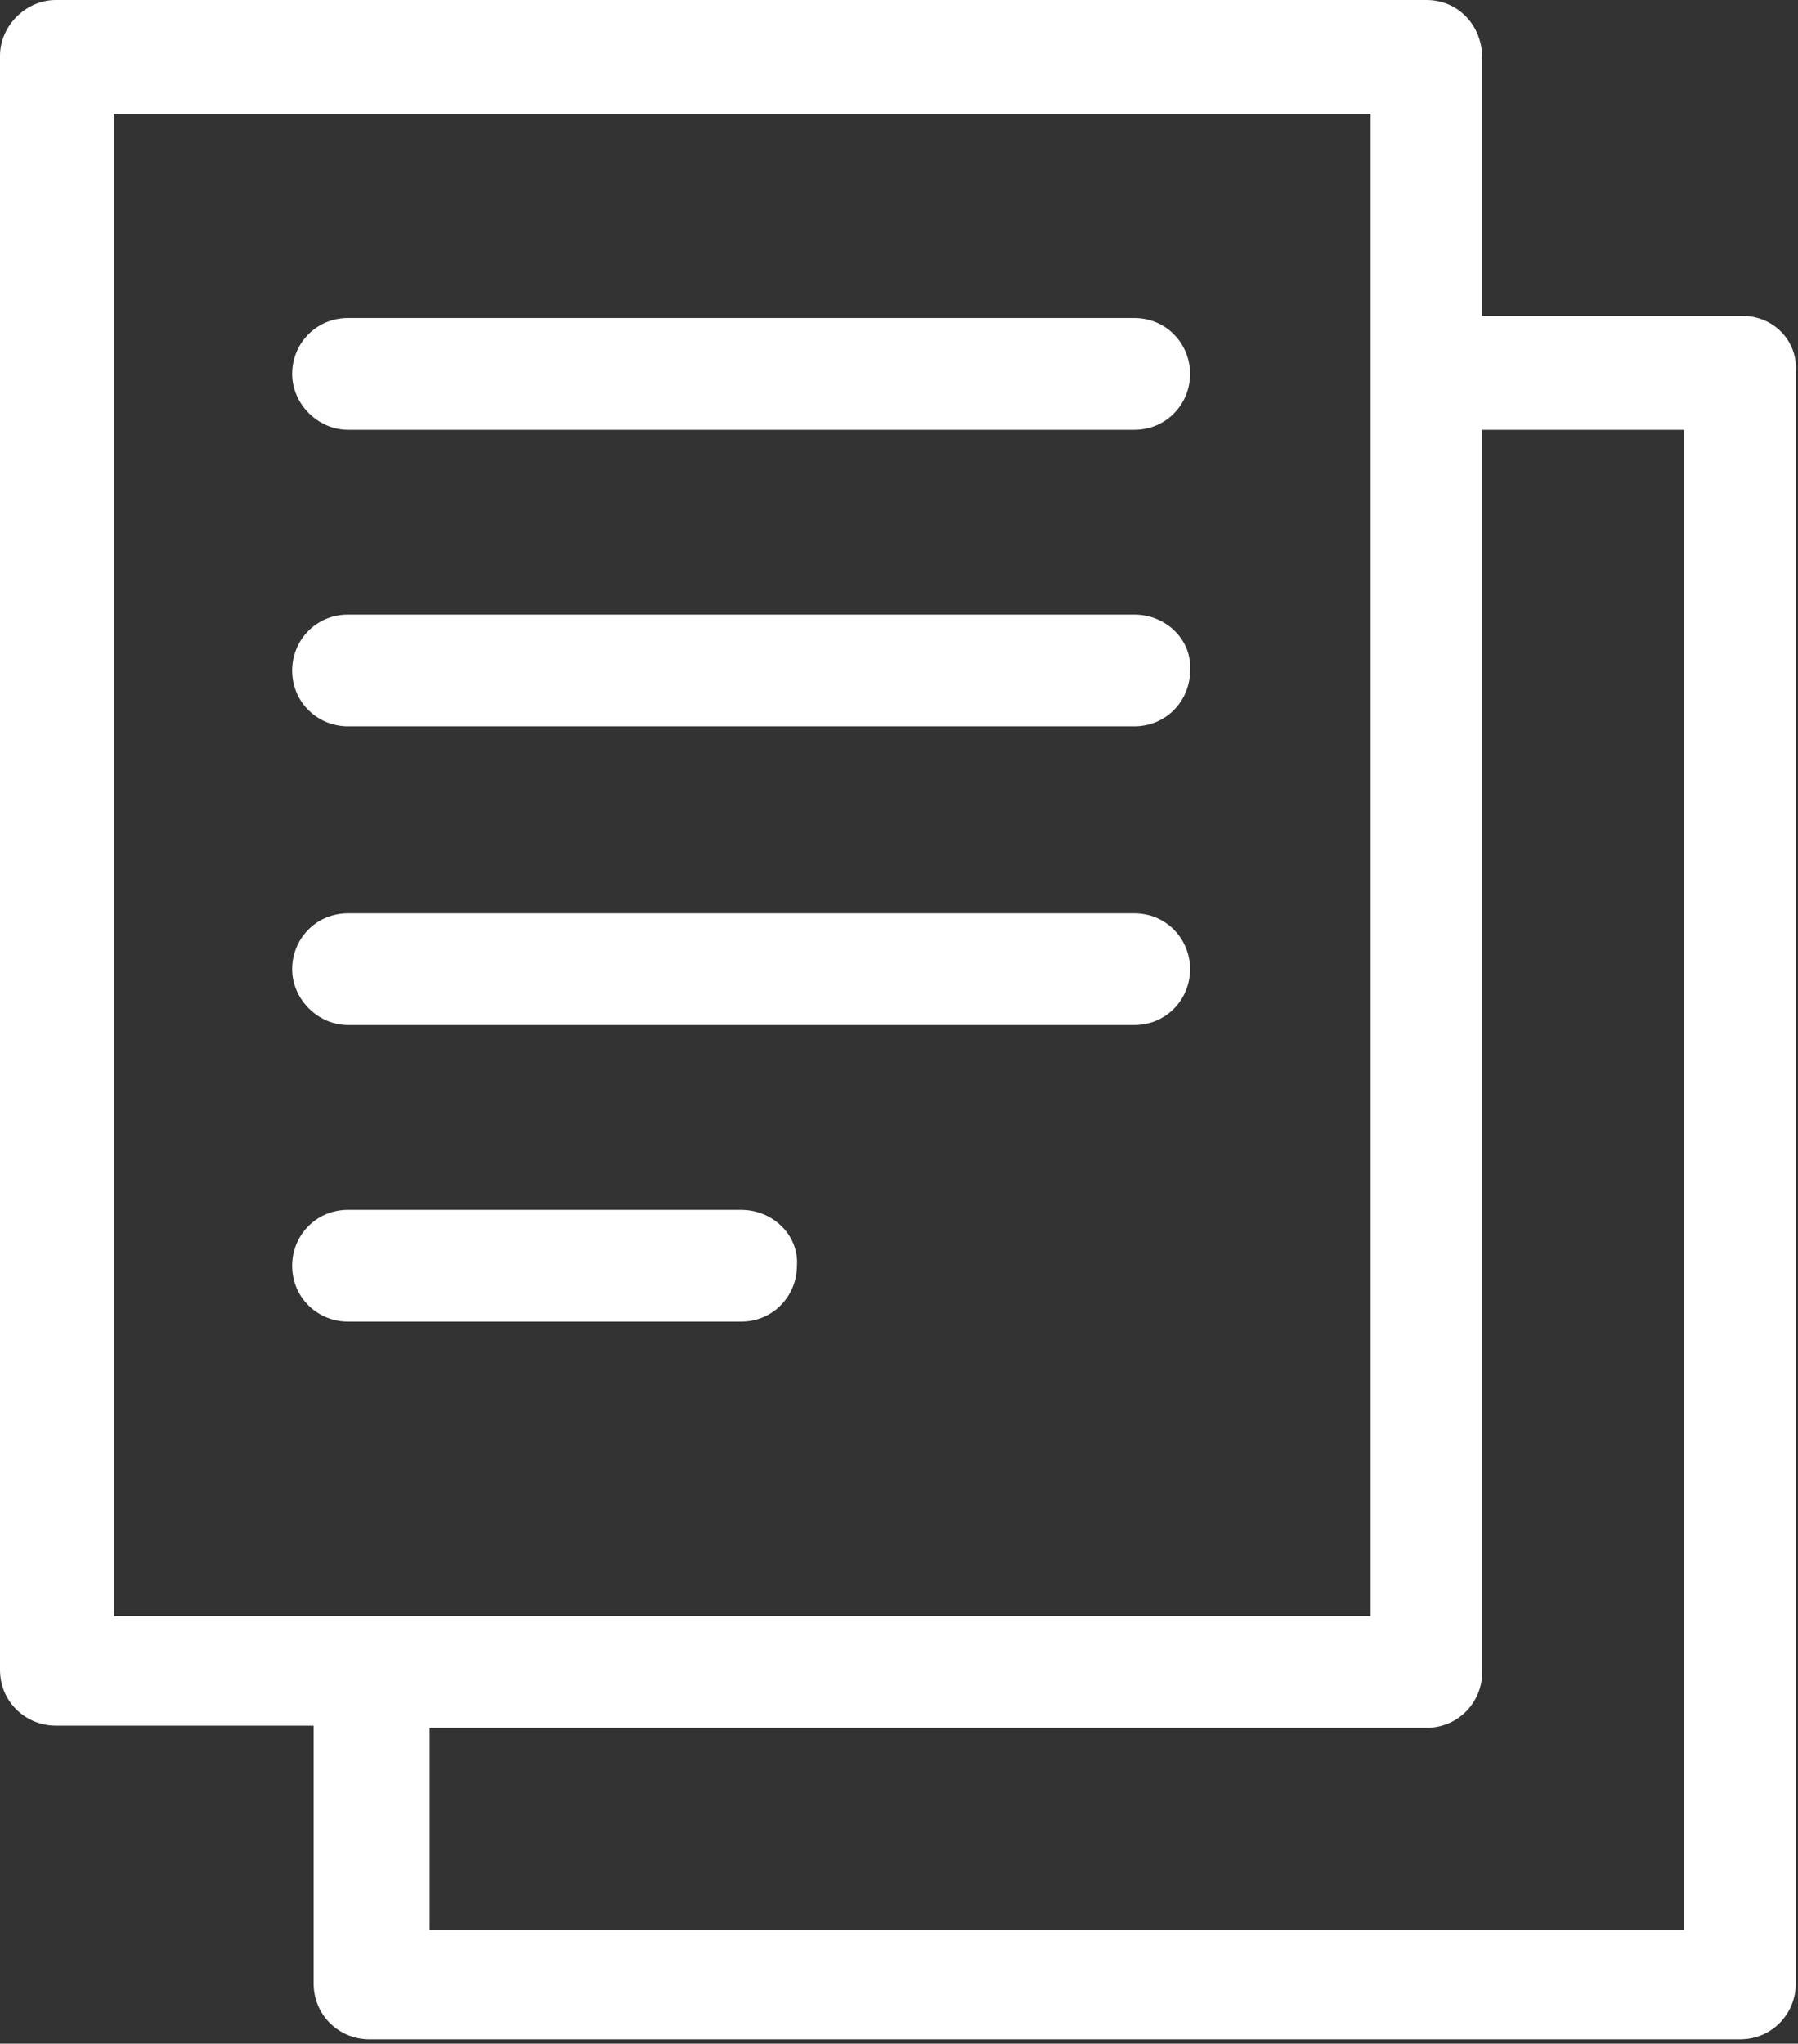 <?xml version="1.0" encoding="utf-8"?>
<!-- Generator: Adobe Illustrator 22.0.1, SVG Export Plug-In . SVG Version: 6.00 Build 0)  -->
<svg version="1.1" id="Layer_1" xmlns="http://www.w3.org/2000/svg" xmlns:xlink="http://www.w3.org/1999/xlink" x="0px" y="0px"
	 viewBox="0 0 83.7 95.1" style="enable-background:new 0 0 83.7 95.1;" xml:space="preserve">
<rect x="0" y="0" width="83.7" height="95.1" fill="#333333" stroke="none"/>
<style type="text/css">
	.doc.st0{clip-path:url(#doc-SVGID_2_);fill:#FFFFFF;}
</style>
<g>
	<defs>
		<rect id="doc-SVGID_1_" width="83.7" height="95.1"/>
	</defs>
	<clipPath id="doc-SVGID_2_">
		<use xlink:href="#doc-SVGID_1_"  style="overflow:visible;"/>
	</clipPath>
	<path class="doc st0" d="M52.8,14.8H16.2c-1.5,0-2.6,1.2-2.6,2.6s1.2,2.6,2.6,2.6h36.6c1.5,0,2.6-1.2,2.6-2.6S54.3,14.8,52.8,14.8"/>
	<path class="doc st0" d="M52.8,28.6H16.2c-1.5,0-2.6,1.2-2.6,2.6c0,1.5,1.2,2.6,2.6,2.6h36.6c1.5,0,2.6-1.2,2.6-2.6
		C55.5,29.8,54.3,28.6,52.8,28.6"/>
	<path class="doc st0" d="M52.8,42.5H16.2c-1.5,0-2.6,1.2-2.6,2.6s1.2,2.6,2.6,2.6h36.6c1.5,0,2.6-1.2,2.6-2.6S54.3,42.5,52.8,42.5"/>
	<path class="doc st0" d="M34.5,56.3H16.2c-1.5,0-2.6,1.2-2.6,2.6c0,1.5,1.2,2.6,2.6,2.6h18.3c1.5,0,2.6-1.2,2.6-2.6
		C37.2,57.5,36,56.3,34.5,56.3"/>
	<path class="doc st0" d="M78.5,89.8H20v-9.4h46.4c1.5,0,2.6-1.2,2.6-2.6V20h9.4V89.8z M5.3,5.3h58.5v69.9H5.3V5.3z M81.1,14.7H69v-12
		C69,1.2,67.9,0,66.4,0H2.6C1.2,0,0,1.2,0,2.6v75.1c0,1.5,1.2,2.6,2.6,2.6h12v12c0,1.5,1.2,2.6,2.6,2.6h63.8c1.5,0,2.6-1.2,2.6-2.6
		V17.3C83.7,15.9,82.6,14.7,81.1,14.7"/>
</g>
</svg>

